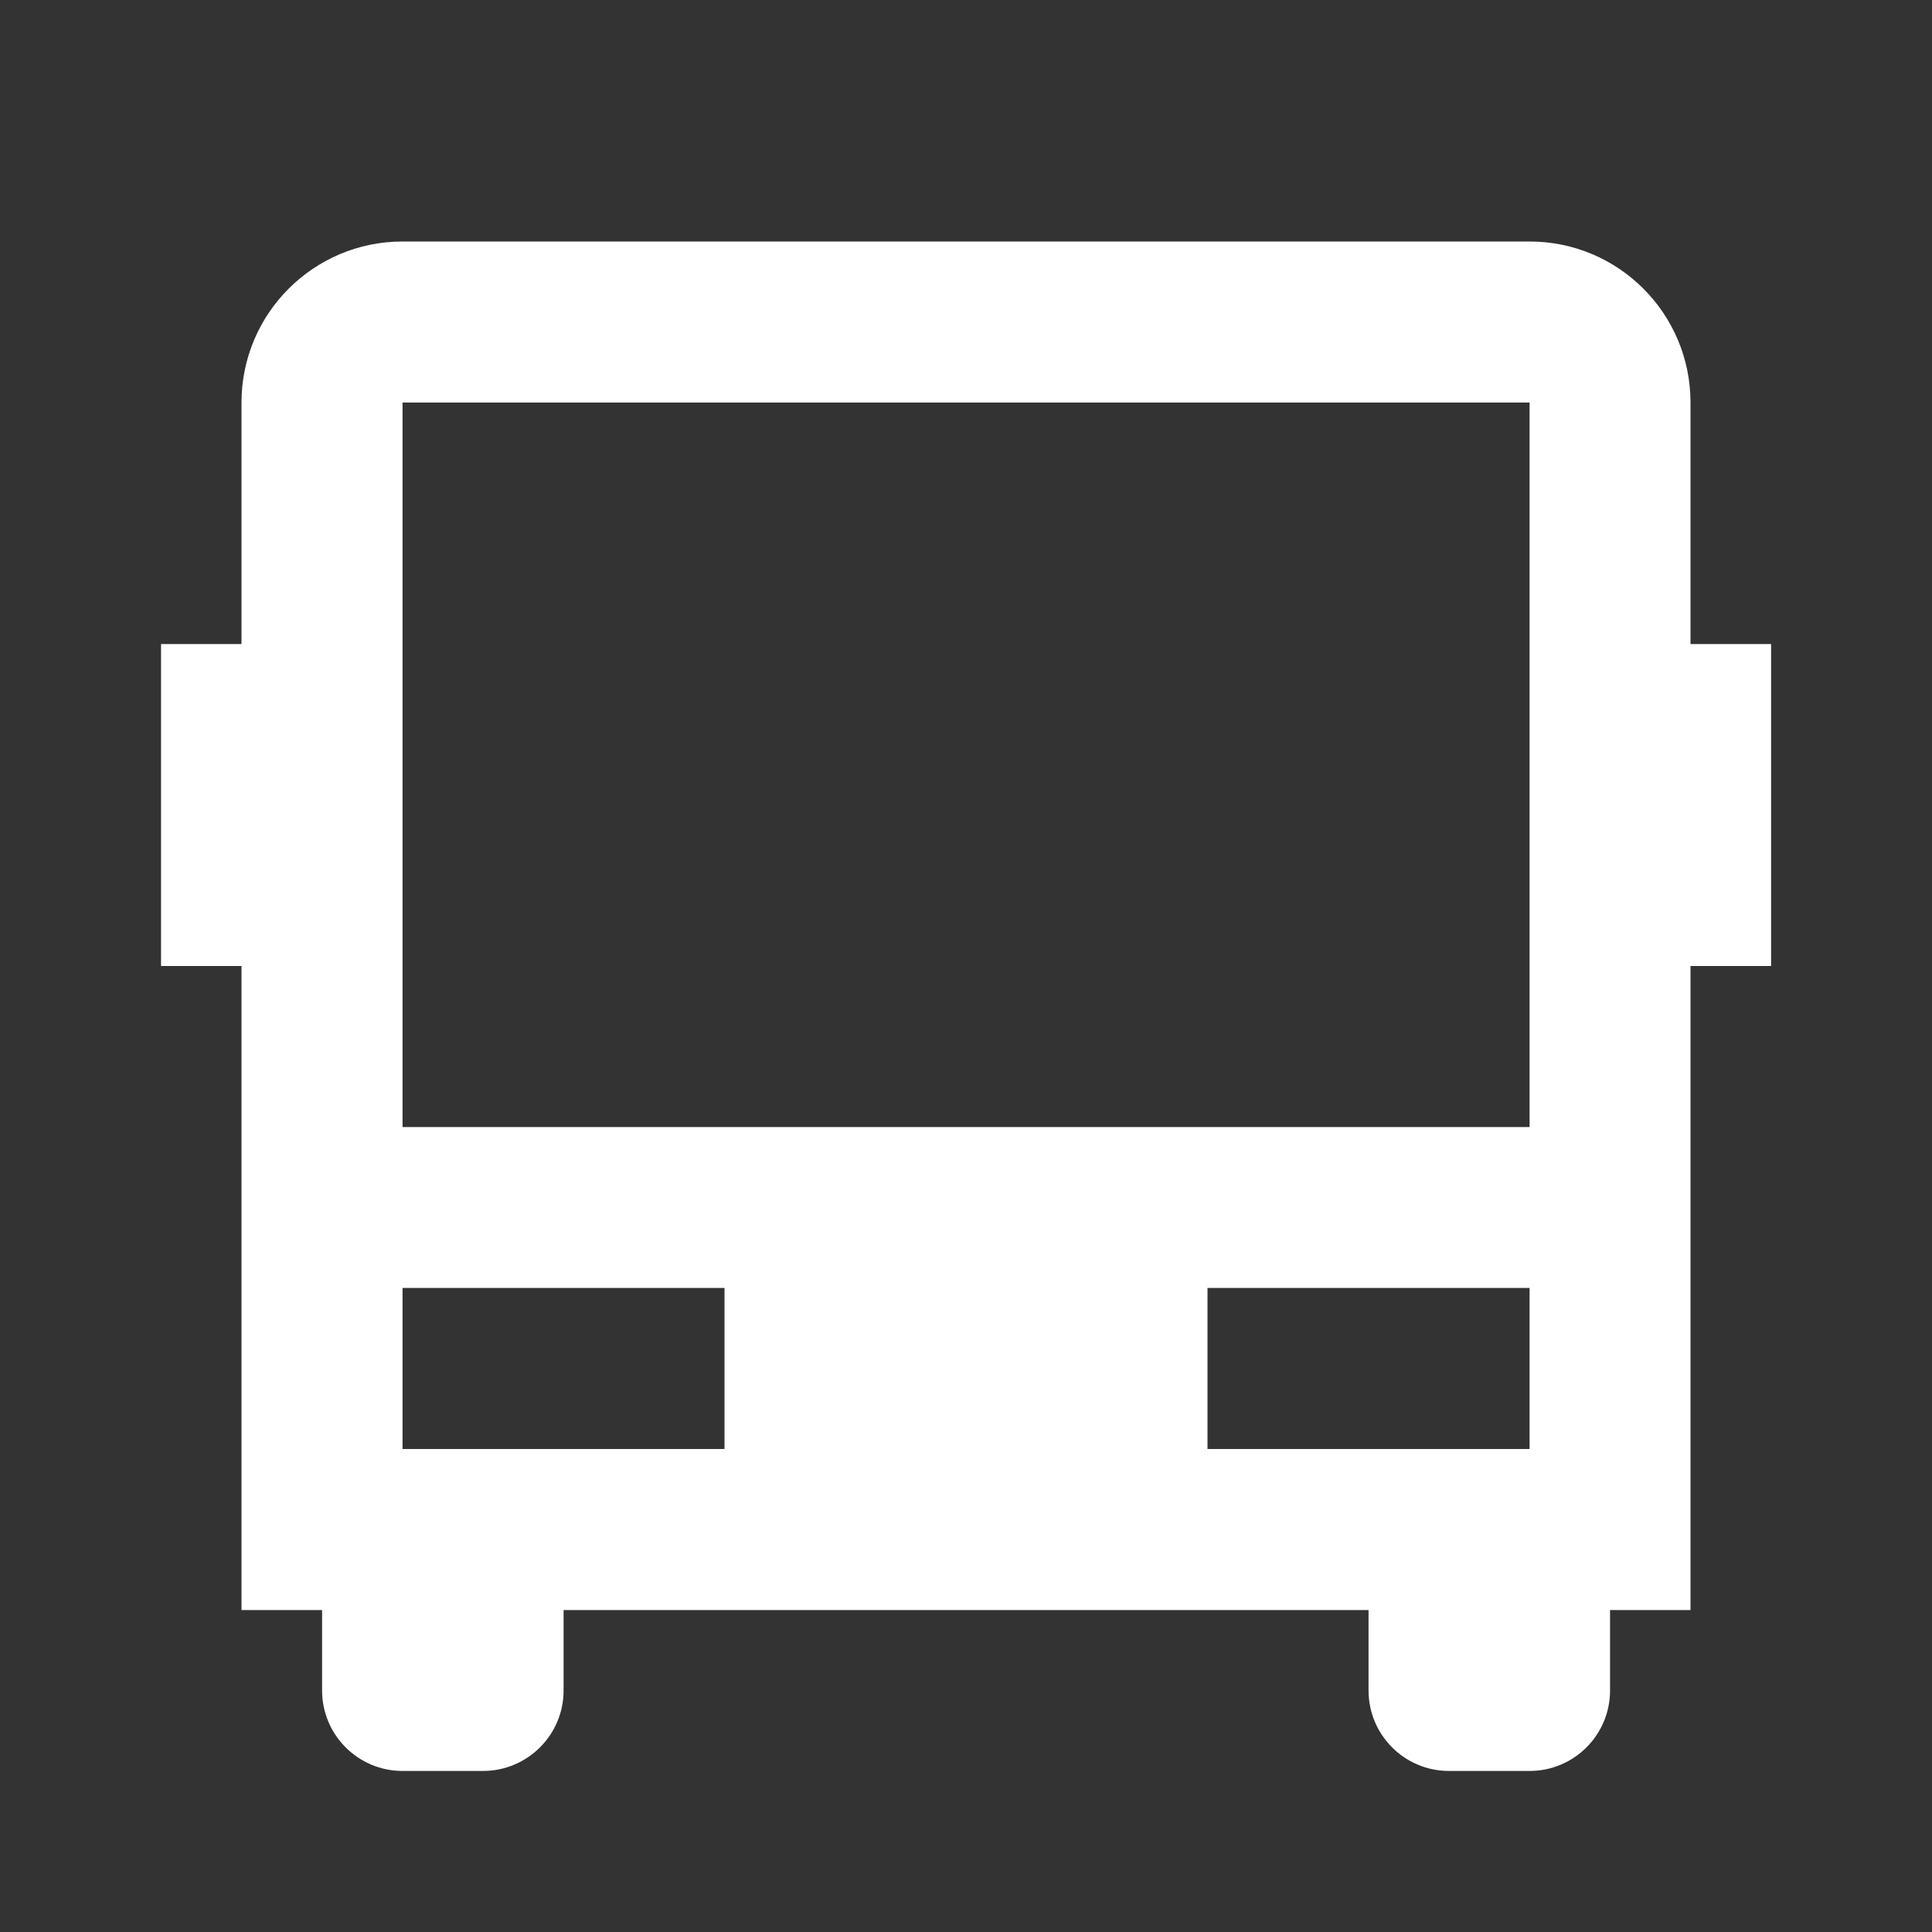 <?xml version="1.0" encoding="UTF-8"?> <svg xmlns="http://www.w3.org/2000/svg" width="14" height="14" viewBox="0 0 14 14" fill="none"><rect x="0" y="0" width="14" height="14" fill="#333333" stroke="none"/> <path d="M9.917 11.667H4.084V12.25C4.084 12.572 3.822 12.833 3.5 12.833H2.917C2.595 12.833 2.334 12.572 2.334 12.25V11.667H1.75V7H1.167V4.667H1.75V2.917C1.75 2.272 2.273 1.75 2.917 1.75H11.084C11.728 1.75 12.25 2.272 12.25 2.917V4.667H12.834V7H12.25V11.667H11.667V12.25C11.667 12.572 11.406 12.833 11.084 12.833H10.5C10.178 12.833 9.917 12.572 9.917 12.25V11.667ZM2.917 2.917V8.167H11.084V2.917H2.917ZM2.917 9.333V10.5H5.25V9.333H2.917ZM8.75 9.333V10.5H11.084V9.333H8.75Z" fill="white"></path> </svg> 